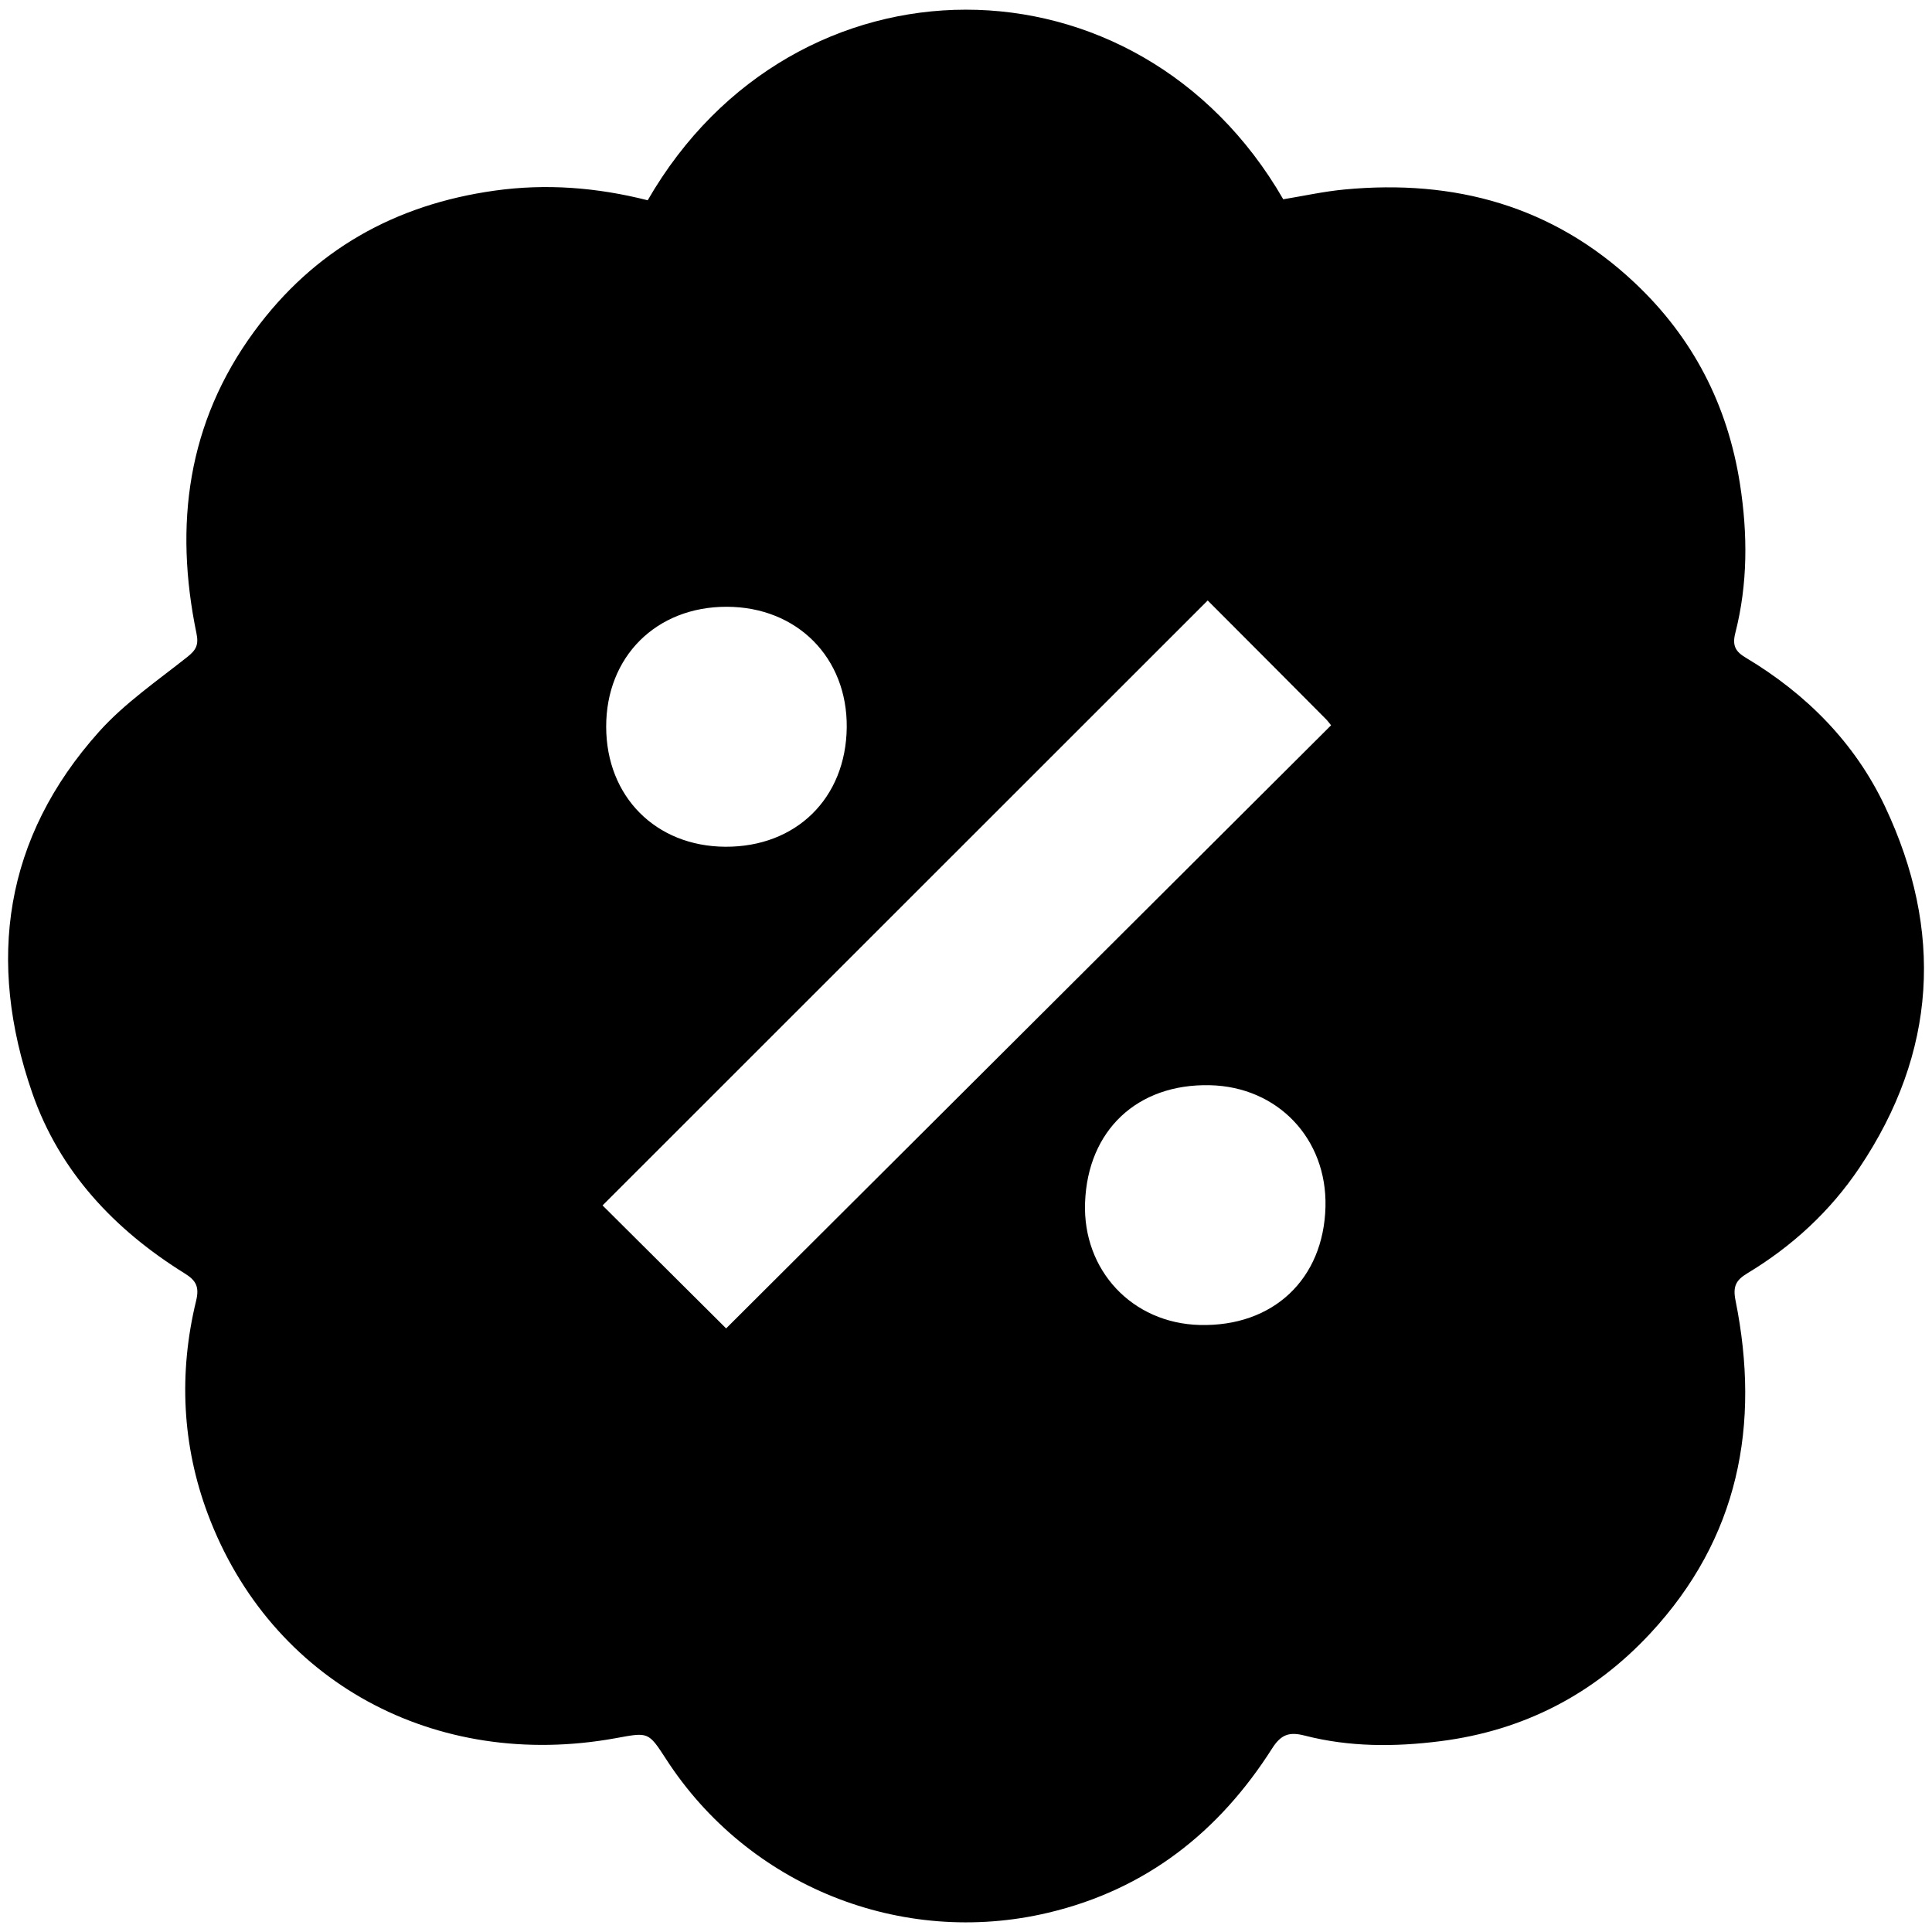 <?xml version="1.0" encoding="utf-8"?>
<!-- Generator: Adobe Illustrator 28.1.0, SVG Export Plug-In . SVG Version: 6.00 Build 0)  -->
<svg version="1.1" id="Layer_1" xmlns="http://www.w3.org/2000/svg" xmlns:xlink="http://www.w3.org/1999/xlink" x="0px" y="0px"
	 viewBox="0 0 389.92 389.92" style="enable-background:new 0 0 389.92 389.92;" xml:space="preserve">
<g id="mhzS0c.tif">
	<g>
		<path d="M130.72,40.42c29.59-51.31,98.85-51.2,128.27-0.2c4.08-0.67,8.22-1.59,12.4-1.98c22.15-2.09,41.98,3.29,58.46,18.77
			c11.79,11.07,18.83,24.69,21.32,40.71c1.57,10.1,1.58,20.14-0.95,30.05c-0.65,2.55,0.06,3.75,2.12,4.97
			c12.24,7.32,22.05,17.21,28.1,30.04c11.83,25.07,10.46,49.6-5.15,72.87c-5.9,8.8-13.58,15.87-22.66,21.34
			c-2.27,1.37-2.94,2.63-2.36,5.49c5.06,25.11,0.64,47.99-17.23,67.2c-11.43,12.29-25.57,19.6-42.34,21.73
			c-9.21,1.17-18.37,1.19-27.38-1.13c-3.13-0.81-4.79-0.23-6.59,2.61c-10.73,16.86-25.44,28.46-45.18,33.14
			c-29.66,7.03-60.57-5.4-77.13-31.02c-3.6-5.56-3.57-5.41-10.15-4.21c-36.4,6.62-69.61-11.34-82.32-45.22
			c-5.21-13.88-5.91-28.5-2.37-43.05c0.68-2.81,0-4.1-2.29-5.52C23.1,248.2,12,236.42,6.51,220.58
			C-2.72,193.95,0.8,169.09,20,147.66c5.14-5.73,11.7-10.23,17.79-15.06c1.79-1.41,2.34-2.45,1.86-4.78
			c-4.52-21.88-1.87-42.49,11.65-60.92c12.06-16.45,28.43-25.62,48.56-28.43C110.24,37.02,120.46,37.82,130.72,40.42z
			 M243.74,121.19c-40.99,40.98-81.68,81.65-122.13,122.09c8.36,8.32,16.86,16.79,24.94,24.82
			c40.51-40.39,81.25-81.01,122.09-121.72c-0.29-0.35-0.61-0.81-1-1.21C259.62,137.1,251.59,129.05,243.74,121.19z M146.67,122.46
			c-14.23-0.02-24.36,10.07-24.33,24.24c0.03,14.07,10,24.11,24.04,24.19c14.29,0.08,24.35-9.79,24.51-24.07
			C171.04,132.72,160.86,122.48,146.67,122.46z M267.51,243.56c0.34-13.74-9.63-24.23-23.33-24.54
			c-14.65-0.33-24.66,9.09-25.19,23.69c-0.5,13.67,9.51,24.35,23.14,24.7C256.93,267.79,267.14,258.19,267.51,243.56z"/>
	</g>
</g>
</svg>
